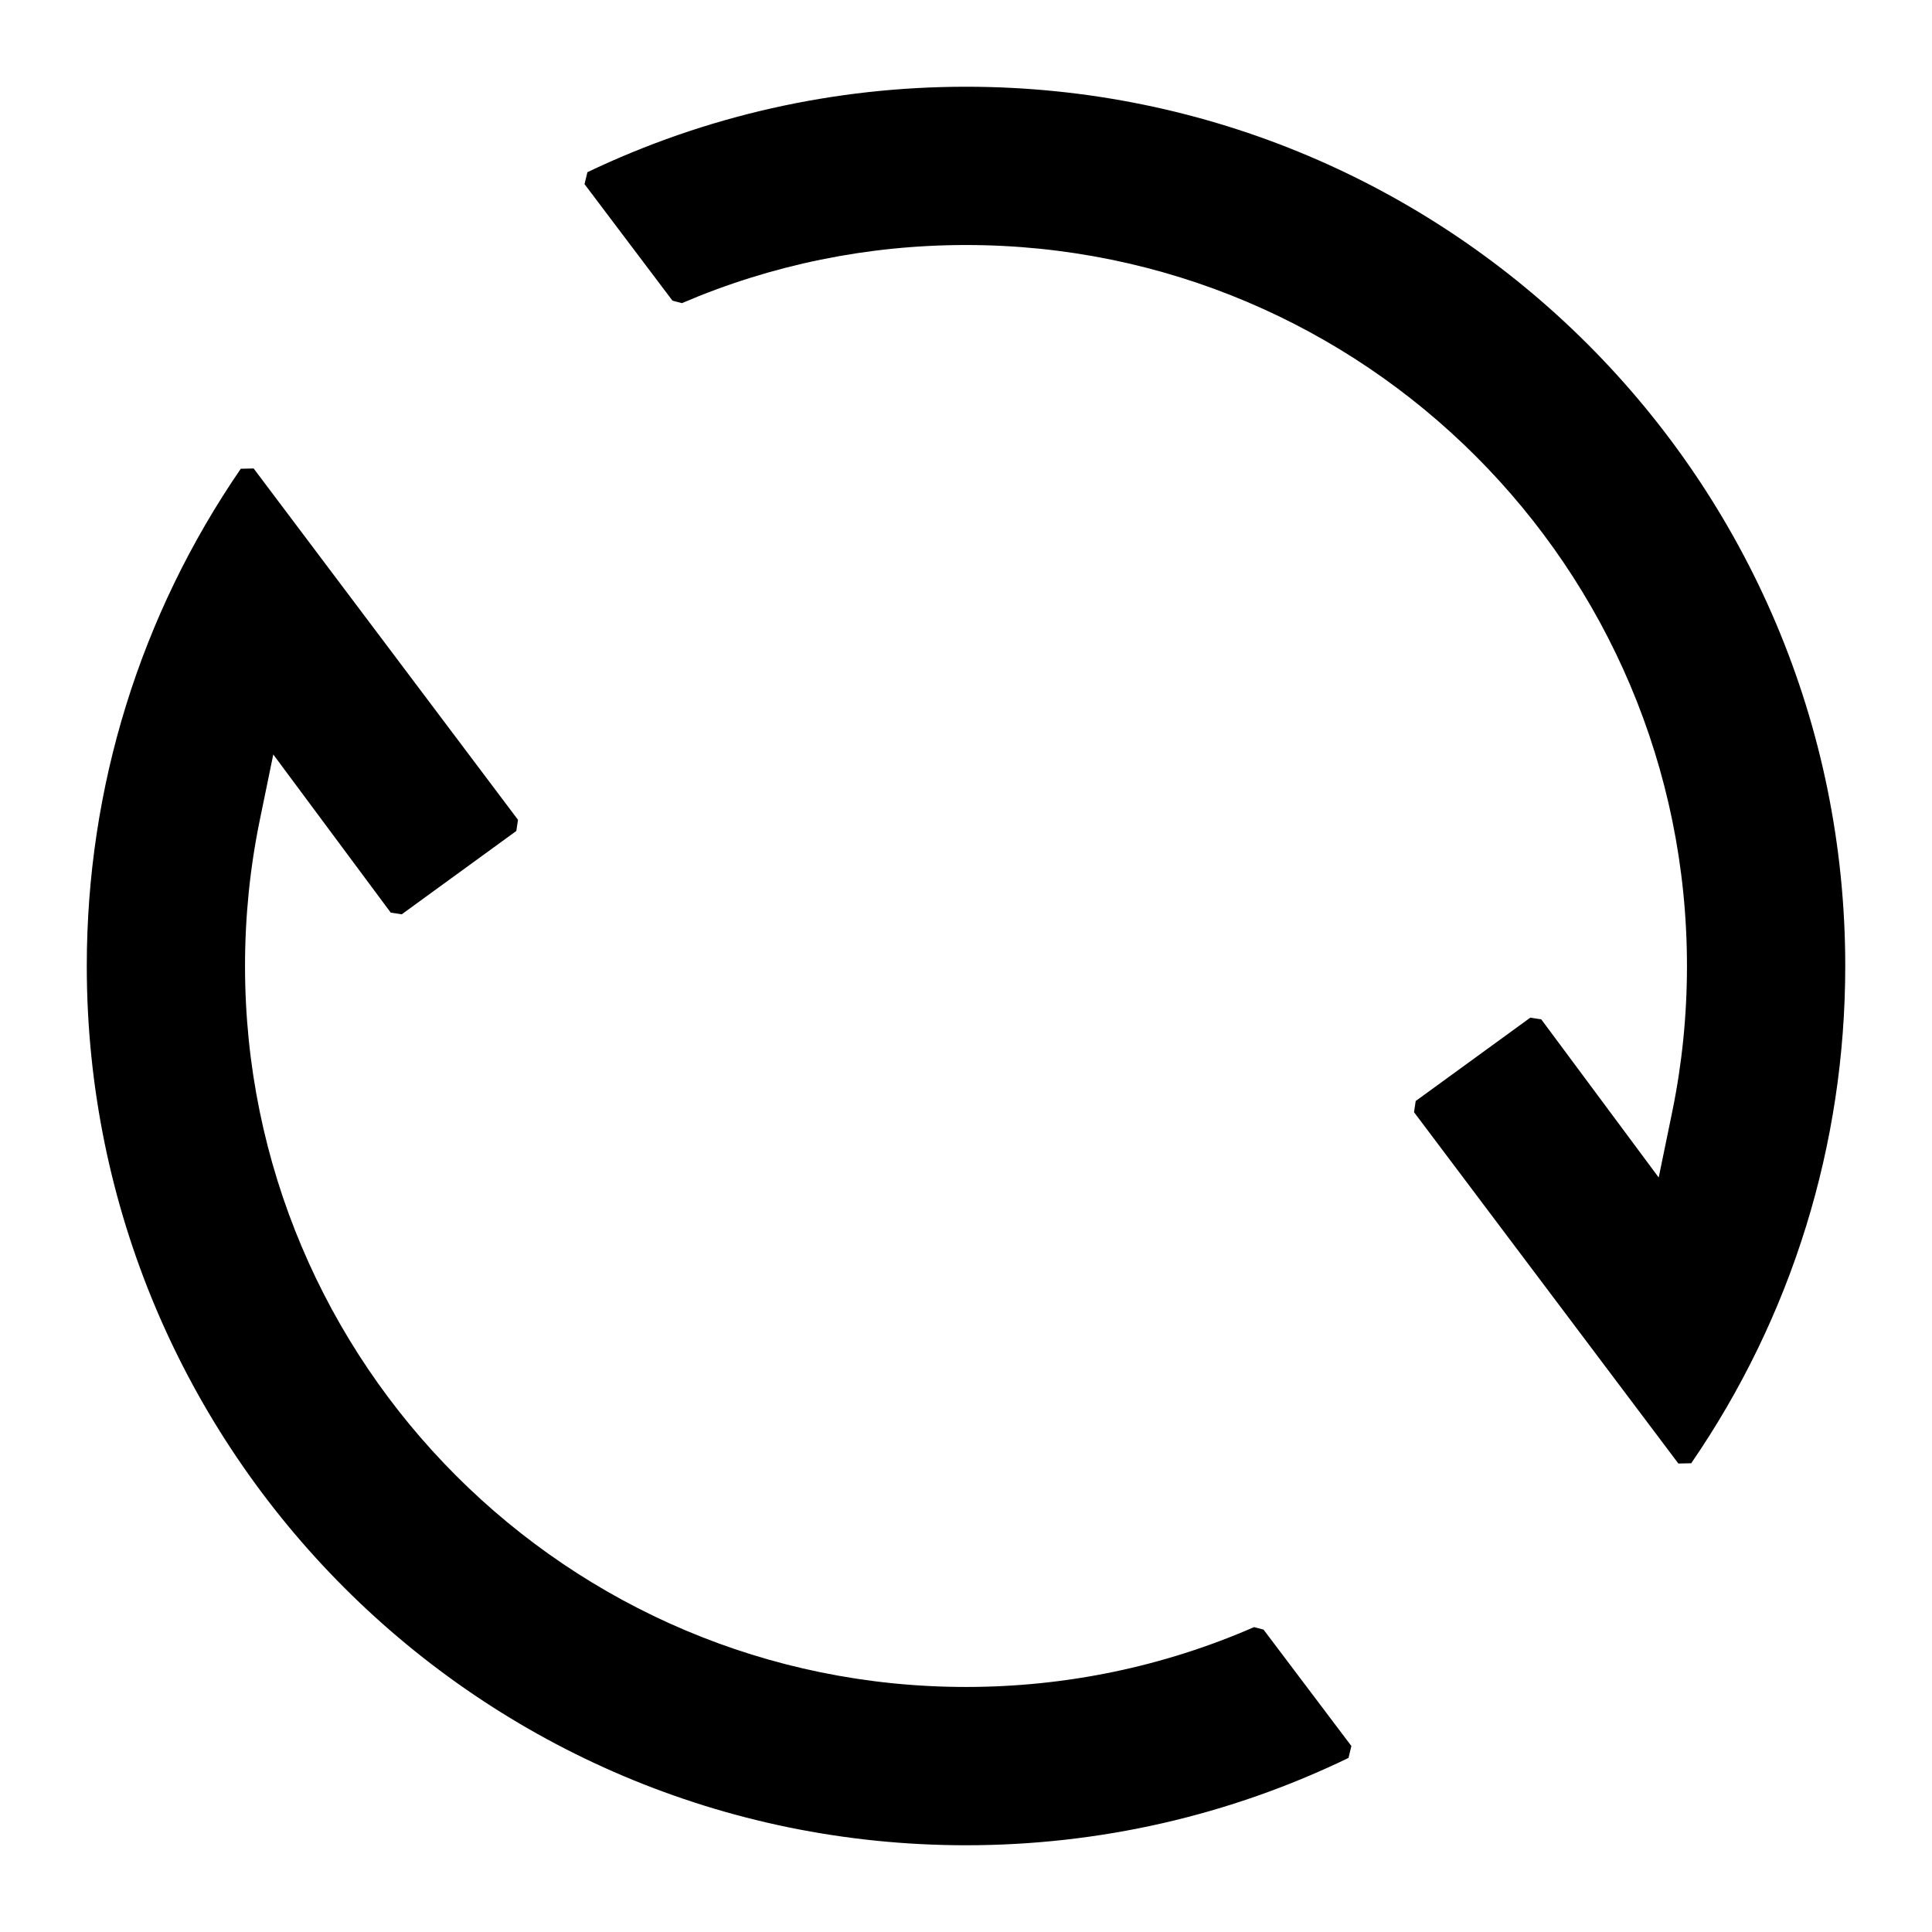 <?xml version="1.0" encoding="UTF-8"?>
<!-- Uploaded to: SVG Repo, www.svgrepo.com, Generator: SVG Repo Mixer Tools -->
<svg fill="#000000" width="800px" height="800px" version="1.1" viewBox="144 144 512 512" xmlns="http://www.w3.org/2000/svg">
 <path d="m587.15 438.67c2.606-12.672 3.914-25.609 3.914-38.668 0-105.52-85.543-191.07-191.06-191.07-26.066 0-51.566 5.223-75.293 15.406l-2.504-0.664-23.305-30.883 0.77-3.16c31.27-14.941 65.379-22.645 100.33-22.645 128.69 0 233.01 104.32 233.01 233.01 0 47.328-14.156 92.969-40.82 131.78l-3.406 0.074-70.055-93.109 0.445-2.961 30.363-22.082 2.918 0.445 31.117 41.906zm-370.73-94.723-3.574 17.383c-2.602 12.672-3.914 25.609-3.914 38.672 0 105.52 85.543 191.06 191.07 191.06 26.449 0 52.312-5.379 76.332-15.859l2.516 0.66 23.277 30.848-0.762 3.156c-31.547 15.266-66.02 23.145-101.36 23.145-128.69 0-233.01-104.32-233.01-233.01 0-47.328 14.152-92.969 40.816-131.78l3.406-0.074 70.055 93.109-0.445 2.961-30.363 22.082-2.918-0.445z"/>
</svg>